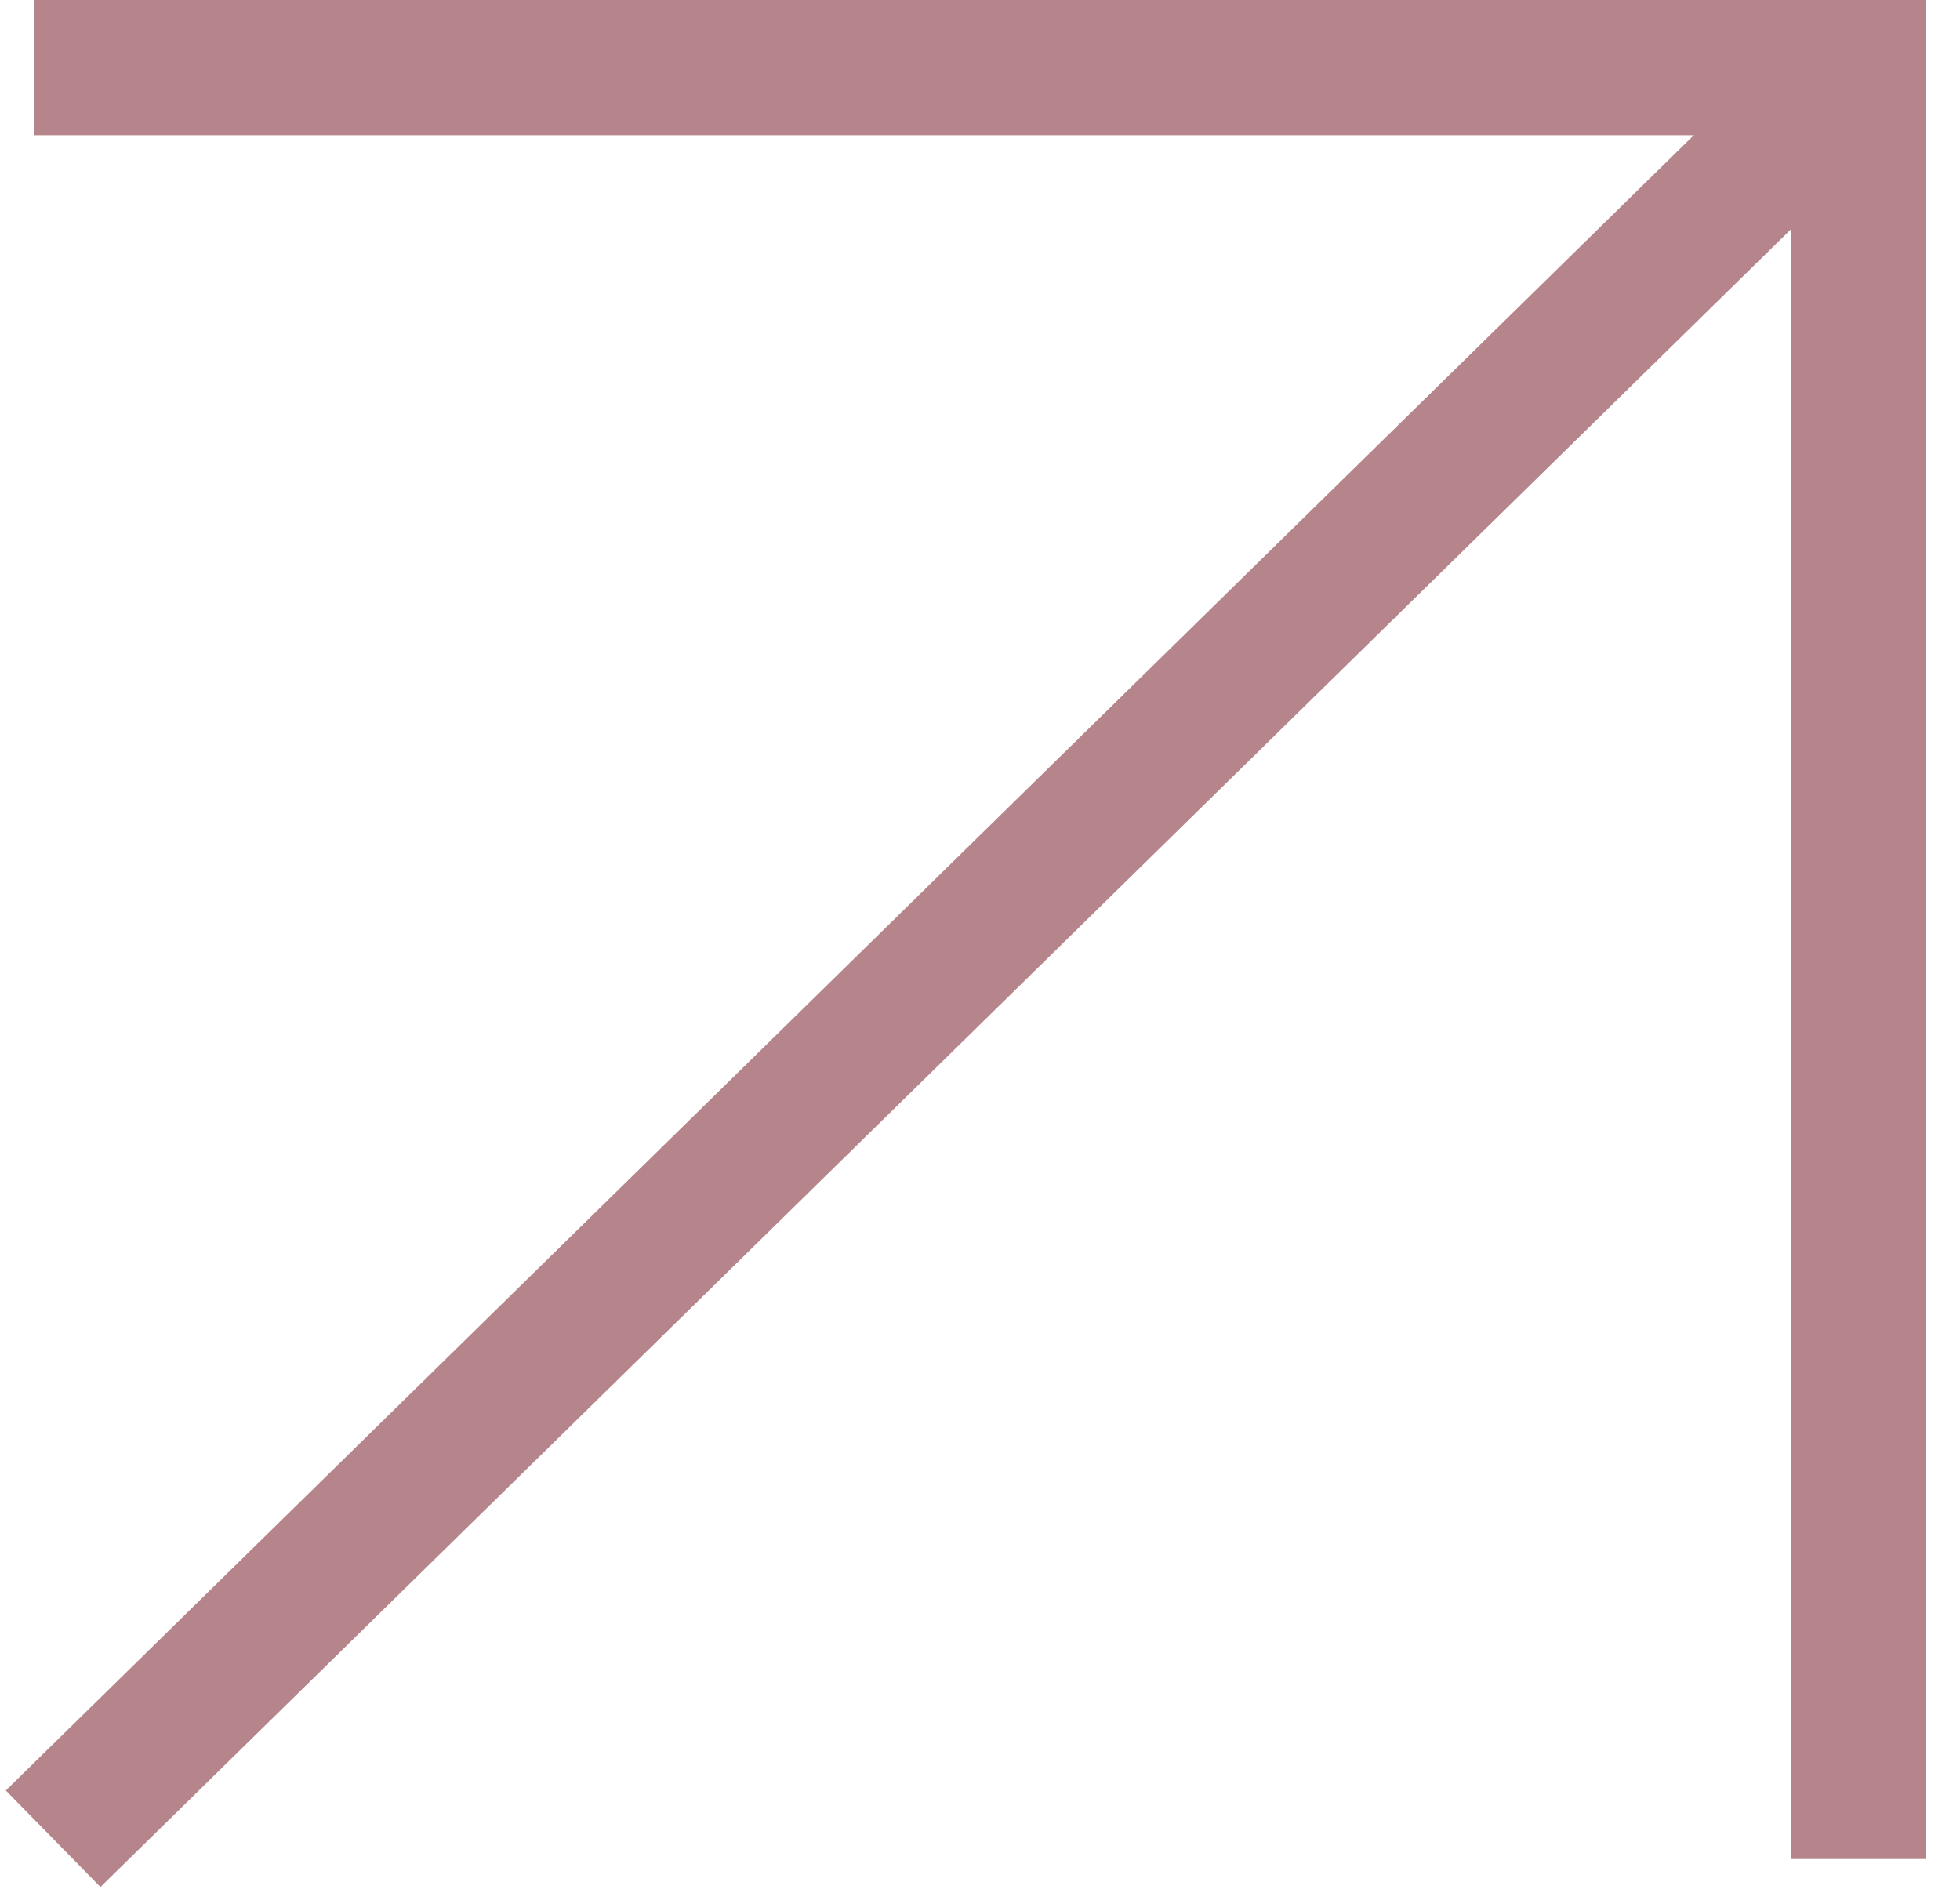 <?xml version="1.0" encoding="UTF-8"?> <svg xmlns="http://www.w3.org/2000/svg" width="29" height="28" viewBox="0 0 29 28" fill="none"><path d="M1.5 26.5L27 1.5" stroke="#B6858C" stroke-width="2" stroke-linecap="square"></path><path d="M27.5 26.5V1H1.5" stroke="#B6858C" stroke-width="2" stroke-linecap="square"></path></svg> 